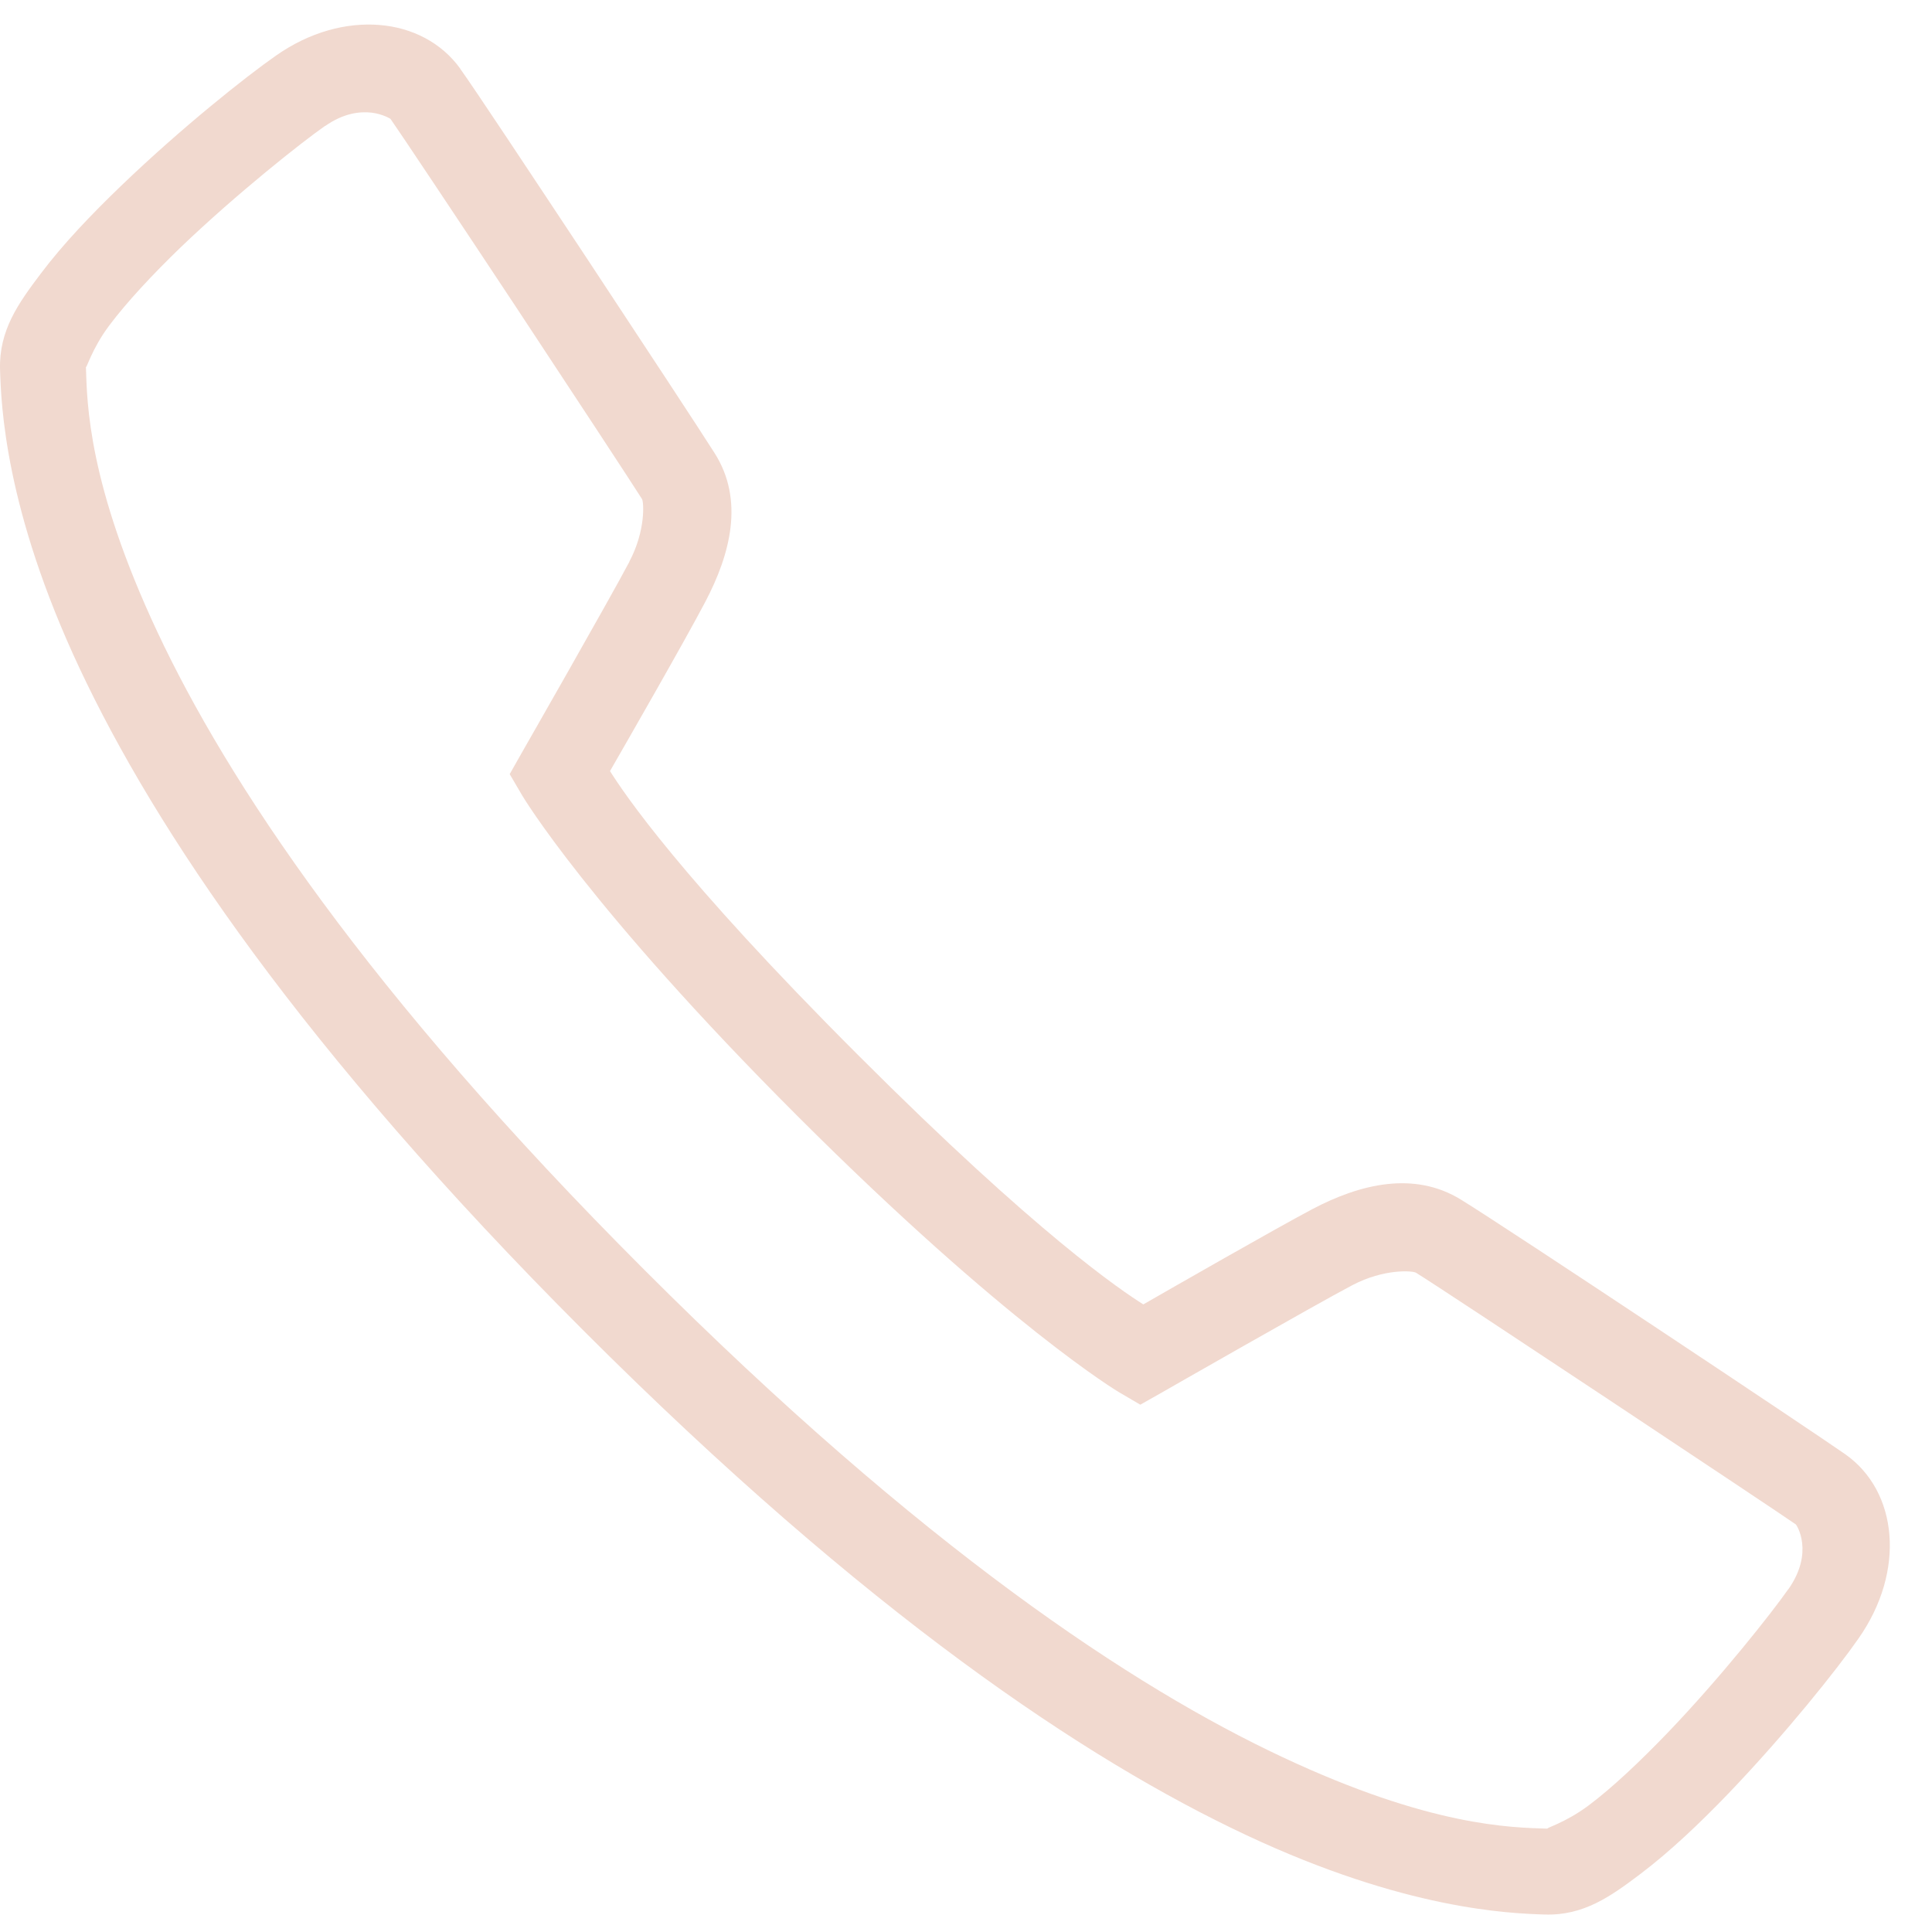 <svg width="45" height="45" viewBox="0 0 45 45" fill="none" xmlns="http://www.w3.org/2000/svg">
<path d="M8.841 0.582C8.071 0.519 7.216 0.742 6.427 1.296C5.732 1.781 4.232 2.972 2.829 4.32C2.13 4.992 1.462 5.691 0.946 6.378C0.427 7.066 -0.026 7.695 0.001 8.609C0.028 9.429 0.11 11.855 1.857 15.574C3.603 19.288 6.989 24.386 13.595 30.996C20.204 37.605 25.302 40.992 29.017 42.738C32.731 44.484 35.161 44.566 35.981 44.593C36.892 44.621 37.521 44.167 38.208 43.648C38.896 43.128 39.595 42.464 40.267 41.765C41.61 40.363 42.802 38.863 43.286 38.167C44.392 36.593 44.208 34.734 42.978 33.871C42.204 33.328 35.091 28.593 34.021 27.937C32.935 27.273 31.685 27.574 30.567 28.163C29.689 28.628 27.31 29.992 26.63 30.382C26.118 30.058 24.177 28.765 20.001 24.589C15.821 20.413 14.532 18.472 14.208 17.96C14.599 17.281 15.958 14.914 16.427 14.019C17.013 12.906 17.341 11.644 16.642 10.55C16.349 10.085 15.017 8.058 13.673 6.023C12.325 3.988 11.048 2.058 10.716 1.597V1.593C10.282 0.996 9.607 0.644 8.841 0.582ZM8.657 2.624C8.931 2.66 9.095 2.769 9.095 2.769C9.255 2.992 10.657 5.093 12.001 7.124C13.345 9.16 14.716 11.246 14.954 11.624C14.993 11.683 15.048 12.347 14.657 13.085V13.089C14.216 13.929 12.157 17.527 12.157 17.527L11.872 18.031L12.165 18.531C12.165 18.531 13.7 21.121 18.583 26.003C23.47 30.886 26.06 32.425 26.06 32.425L26.56 32.718L27.064 32.433C27.064 32.433 30.653 30.378 31.501 29.933C32.239 29.546 32.903 29.597 32.981 29.644C33.673 30.07 41.356 35.175 41.829 35.507C41.845 35.519 42.263 36.152 41.653 37.019H41.65C41.282 37.546 40.079 39.074 38.825 40.378C38.196 41.031 37.552 41.64 37.005 42.05C36.458 42.46 35.97 42.589 36.048 42.593C35.196 42.566 33.318 42.546 29.868 40.925C26.419 39.308 21.497 36.07 15.009 29.578C8.524 23.093 5.286 18.171 3.665 14.718C2.048 11.269 2.028 9.39 2.001 8.542C2.005 8.621 2.134 8.128 2.544 7.582C2.954 7.035 3.56 6.386 4.212 5.757C5.521 4.503 7.044 3.3 7.571 2.933V2.937C8.005 2.632 8.384 2.593 8.657 2.624Z" fill="#F1D9CF"/>
</svg>
